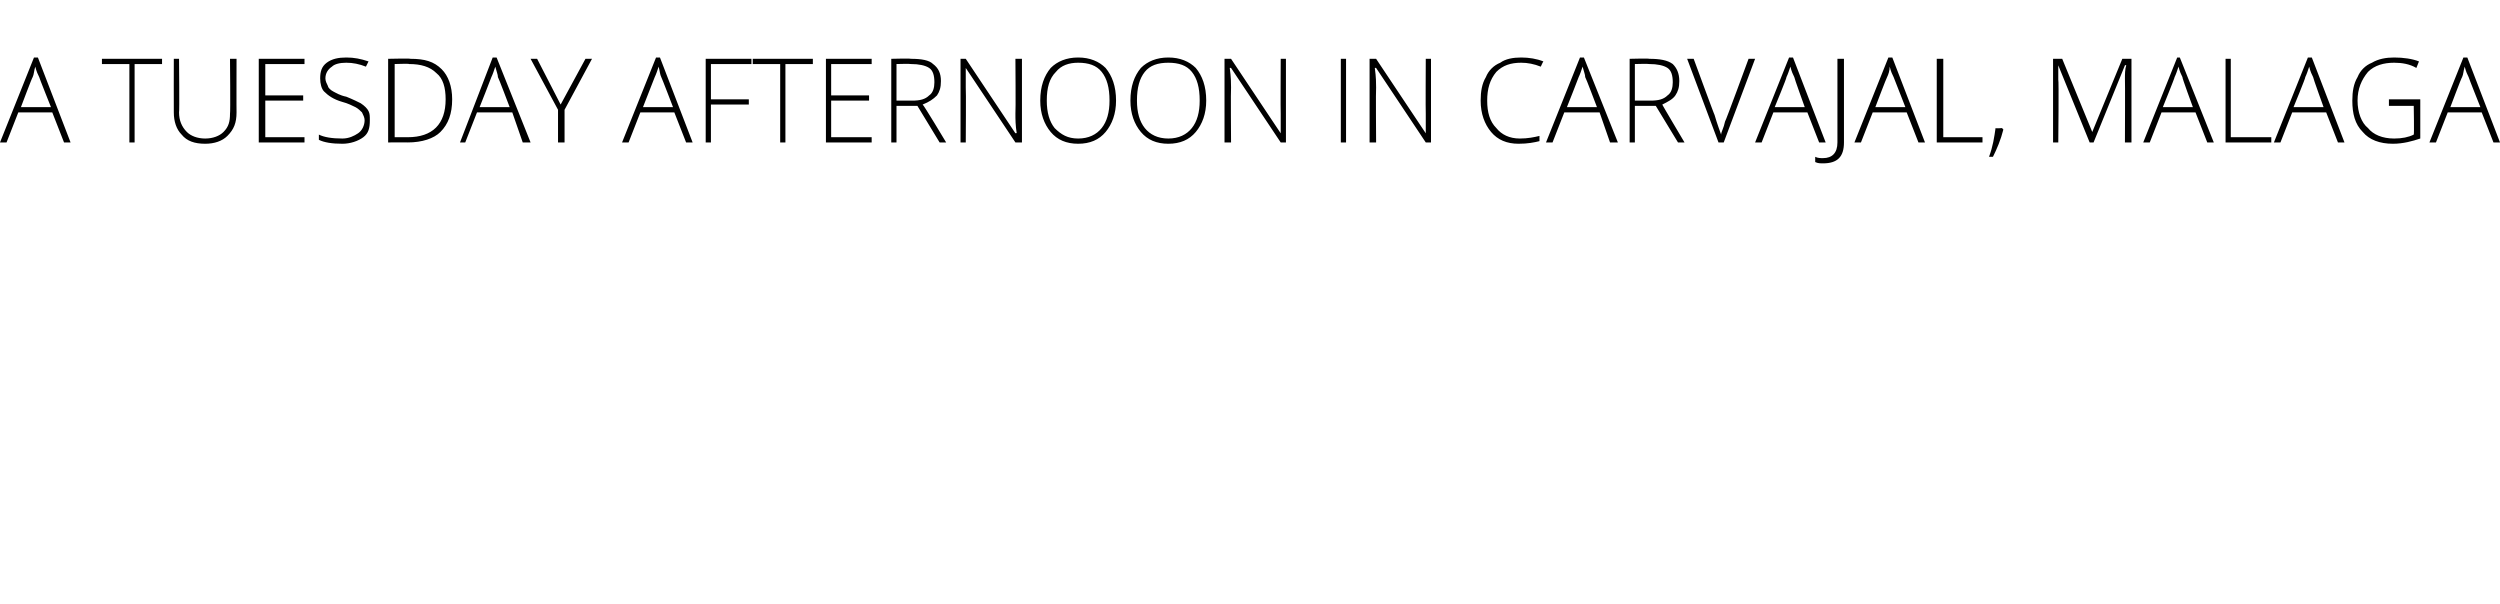 <?xml version="1.0" standalone="no"?>
<!DOCTYPE svg PUBLIC "-//W3C//DTD SVG 1.1//EN" "http://www.w3.org/Graphics/SVG/1.1/DTD/svg11.dtd">
<svg xmlns="http://www.w3.org/2000/svg" version="1.1" width="191.3px" height="46.2px" viewBox="0 -4 191.3 46.2" style="top:-4px">
  <desc>A TUESDAY AFTERNOON IN CARVAJAL, MALAGA</desc>
  <defs/>
  <g id="Polygon52952">
    <path d="M 4 4.6 L 1.4 4.6 L 0.5 6.9 L 0 6.9 L 2.6 0.4 L 2.9 0.4 L 5.4 6.9 L 4.9 6.9 L 4 4.6 Z M 1.6 4.2 L 3.9 4.2 C 3.9 4.2 2.98 1.9 3 1.9 C 2.9 1.7 2.8 1.5 2.7 1.1 C 2.6 1.4 2.6 1.7 2.5 1.9 C 2.46 1.91 1.6 4.2 1.6 4.2 Z M 10.3 6.9 L 9.9 6.9 L 9.9 0.9 L 7.8 0.9 L 7.8 0.5 L 12.4 0.5 L 12.4 0.9 L 10.3 0.9 L 10.3 6.9 Z M 18.1 0.5 C 18.1 0.5 18.09 4.62 18.1 4.6 C 18.1 5.4 17.9 5.9 17.4 6.4 C 17 6.8 16.4 7 15.7 7 C 14.9 7 14.3 6.8 13.9 6.3 C 13.5 5.9 13.3 5.3 13.3 4.6 C 13.29 4.6 13.3 0.5 13.3 0.5 L 13.7 0.5 C 13.7 0.5 13.74 4.62 13.7 4.6 C 13.7 5.2 13.9 5.7 14.3 6.1 C 14.6 6.4 15.1 6.6 15.7 6.6 C 16.3 6.6 16.8 6.4 17.1 6.1 C 17.5 5.7 17.6 5.3 17.6 4.7 C 17.64 4.66 17.6 0.5 17.6 0.5 L 18.1 0.5 Z M 23.3 6.9 L 19.8 6.9 L 19.8 0.5 L 23.3 0.5 L 23.3 0.9 L 20.3 0.9 L 20.3 3.3 L 23.2 3.3 L 23.2 3.7 L 20.3 3.7 L 20.3 6.5 L 23.3 6.5 L 23.3 6.9 Z M 28.3 5.2 C 28.3 5.8 28.2 6.2 27.8 6.5 C 27.4 6.8 26.8 7 26.2 7 C 25.4 7 24.8 6.9 24.4 6.7 C 24.4 6.7 24.4 6.3 24.4 6.3 C 24.8 6.5 25.4 6.6 26.2 6.6 C 26.7 6.6 27.1 6.4 27.4 6.2 C 27.7 6 27.9 5.6 27.9 5.2 C 27.9 5 27.8 4.8 27.7 4.6 C 27.6 4.5 27.4 4.3 27.2 4.2 C 27 4.1 26.6 3.9 26.2 3.8 C 25.5 3.6 25.1 3.3 24.8 3 C 24.6 2.8 24.5 2.4 24.5 2 C 24.5 1.5 24.6 1.1 25 0.8 C 25.4 0.5 25.9 0.4 26.5 0.4 C 27.1 0.4 27.6 0.5 28.2 0.7 C 28.2 0.7 28 1.1 28 1.1 C 27.5 0.9 27 0.8 26.5 0.8 C 26 0.8 25.6 0.9 25.4 1.1 C 25.1 1.3 24.9 1.6 24.9 2 C 24.9 2.2 25 2.4 25.1 2.6 C 25.1 2.7 25.3 2.9 25.5 3 C 25.7 3.1 26 3.3 26.5 3.4 C 27 3.6 27.4 3.8 27.6 3.9 C 27.9 4.1 28.1 4.3 28.2 4.5 C 28.3 4.7 28.3 4.9 28.3 5.2 Z M 34.6 3.6 C 34.6 4.7 34.3 5.5 33.7 6.1 C 33.2 6.6 32.3 6.9 31.2 6.9 C 31.25 6.89 29.7 6.9 29.7 6.9 L 29.7 0.5 C 29.7 0.5 31.44 0.46 31.4 0.5 C 32.5 0.5 33.2 0.7 33.8 1.3 C 34.3 1.8 34.6 2.6 34.6 3.6 Z M 31.2 6.5 C 33.1 6.5 34.1 5.5 34.1 3.6 C 34.1 2.7 33.9 2 33.4 1.6 C 32.9 1.1 32.2 0.9 31.3 0.9 C 31.34 0.86 30.2 0.9 30.2 0.9 L 30.2 6.5 L 31.2 6.5 C 31.2 6.5 31.22 6.49 31.2 6.5 Z M 39.2 4.6 L 36.5 4.6 L 35.6 6.9 L 35.2 6.9 L 37.7 0.4 L 38 0.4 L 40.6 6.9 L 40 6.9 L 39.2 4.6 Z M 36.7 4.2 L 39 4.2 C 39 4.2 38.13 1.9 38.1 1.9 C 38.1 1.7 38 1.5 37.9 1.1 C 37.8 1.4 37.7 1.7 37.6 1.9 C 37.61 1.91 36.7 4.2 36.7 4.2 Z M 42.9 4 L 44.8 0.5 L 45.3 0.5 L 43.2 4.4 L 43.2 6.9 L 42.7 6.9 L 42.7 4.4 L 40.6 0.5 L 41.1 0.5 L 42.9 4 Z M 51.6 4.6 L 49 4.6 L 48.1 6.9 L 47.6 6.9 L 50.2 0.4 L 50.5 0.4 L 53 6.9 L 52.5 6.9 L 51.6 4.6 Z M 49.2 4.2 L 51.5 4.2 C 51.5 4.2 50.62 1.9 50.6 1.9 C 50.5 1.7 50.5 1.5 50.4 1.1 C 50.3 1.4 50.2 1.7 50.1 1.9 C 50.1 1.91 49.2 4.2 49.2 4.2 Z M 54.4 6.9 L 54 6.9 L 54 0.5 L 57.5 0.5 L 57.5 0.9 L 54.4 0.9 L 54.4 3.6 L 57.3 3.6 L 57.3 4 L 54.4 4 L 54.4 6.9 Z M 60.1 6.9 L 59.7 6.9 L 59.7 0.9 L 57.6 0.9 L 57.6 0.5 L 62.2 0.5 L 62.2 0.9 L 60.1 0.9 L 60.1 6.9 Z M 66.7 6.9 L 63.2 6.9 L 63.2 0.5 L 66.7 0.5 L 66.7 0.9 L 63.6 0.9 L 63.6 3.3 L 66.5 3.3 L 66.5 3.7 L 63.6 3.7 L 63.6 6.5 L 66.7 6.5 L 66.7 6.9 Z M 68.6 4.1 L 68.6 6.9 L 68.2 6.9 L 68.2 0.5 C 68.2 0.5 69.68 0.46 69.7 0.5 C 70.5 0.5 71.1 0.6 71.4 0.9 C 71.8 1.2 72 1.6 72 2.2 C 72 2.7 71.9 3 71.7 3.3 C 71.4 3.6 71.1 3.8 70.6 4 C 70.64 3.96 72.4 6.9 72.4 6.9 L 71.9 6.9 L 70.2 4.1 L 68.6 4.1 Z M 68.6 3.7 C 68.6 3.7 69.82 3.7 69.8 3.7 C 70.4 3.7 70.8 3.6 71.1 3.3 C 71.4 3.1 71.5 2.7 71.5 2.3 C 71.5 1.8 71.4 1.4 71.1 1.2 C 70.8 1 70.3 0.9 69.7 0.9 C 69.66 0.87 68.6 0.9 68.6 0.9 L 68.6 3.7 Z M 78.2 6.9 L 77.7 6.9 L 73.9 1.2 C 73.9 1.2 73.88 1.18 73.9 1.2 C 73.9 1.9 73.9 2.4 73.9 2.7 C 73.93 2.72 73.9 6.9 73.9 6.9 L 73.5 6.9 L 73.5 0.5 L 73.9 0.5 L 77.7 6.2 C 77.7 6.2 77.77 6.16 77.8 6.2 C 77.7 5.6 77.7 5.1 77.7 4.7 C 77.73 4.65 77.7 0.5 77.7 0.5 L 78.2 0.5 L 78.2 6.9 Z M 85.4 3.7 C 85.4 4.7 85.1 5.5 84.6 6.1 C 84.1 6.7 83.4 7 82.5 7 C 81.6 7 80.9 6.7 80.4 6.1 C 79.9 5.5 79.6 4.7 79.6 3.7 C 79.6 2.6 79.9 1.8 80.4 1.2 C 80.9 0.7 81.6 0.4 82.5 0.4 C 83.4 0.4 84.1 0.7 84.6 1.2 C 85.1 1.8 85.4 2.6 85.4 3.7 Z M 80.1 3.7 C 80.1 4.6 80.3 5.3 80.7 5.8 C 81.2 6.3 81.7 6.6 82.5 6.6 C 83.3 6.6 83.9 6.3 84.3 5.8 C 84.7 5.3 84.9 4.6 84.9 3.7 C 84.9 2.7 84.7 2 84.3 1.5 C 83.9 1 83.3 0.8 82.5 0.8 C 81.8 0.8 81.2 1 80.8 1.5 C 80.3 2 80.1 2.7 80.1 3.7 Z M 92.3 3.7 C 92.3 4.7 92 5.5 91.5 6.1 C 91 6.7 90.3 7 89.4 7 C 88.5 7 87.8 6.7 87.3 6.1 C 86.8 5.5 86.5 4.7 86.5 3.7 C 86.5 2.6 86.8 1.8 87.3 1.2 C 87.8 0.7 88.5 0.4 89.4 0.4 C 90.3 0.4 91 0.7 91.5 1.2 C 92 1.8 92.3 2.6 92.3 3.7 Z M 87 3.7 C 87 4.6 87.2 5.3 87.6 5.8 C 88 6.3 88.6 6.6 89.4 6.6 C 90.2 6.6 90.8 6.3 91.2 5.8 C 91.6 5.3 91.8 4.6 91.8 3.7 C 91.8 2.7 91.6 2 91.2 1.5 C 90.8 1 90.2 0.8 89.4 0.8 C 88.6 0.8 88 1 87.6 1.5 C 87.2 2 87 2.7 87 3.7 Z M 98.4 6.9 L 98 6.9 L 94.2 1.2 C 94.2 1.2 94.12 1.18 94.1 1.2 C 94.2 1.9 94.2 2.4 94.2 2.7 C 94.17 2.72 94.2 6.9 94.2 6.9 L 93.7 6.9 L 93.7 0.5 L 94.2 0.5 L 98 6.2 C 98 6.2 98.02 6.16 98 6.2 C 98 5.6 98 5.1 98 4.7 C 97.98 4.65 98 0.5 98 0.5 L 98.4 0.5 L 98.4 6.9 Z M 102.6 6.9 L 102.6 0.5 L 103 0.5 L 103 6.9 L 102.6 6.9 Z M 109.5 6.9 L 109.1 6.9 L 105.3 1.2 C 105.3 1.2 105.22 1.18 105.2 1.2 C 105.3 1.9 105.3 2.4 105.3 2.7 C 105.27 2.72 105.3 6.9 105.3 6.9 L 104.8 6.9 L 104.8 0.5 L 105.3 0.5 L 109.1 6.2 C 109.1 6.2 109.12 6.16 109.1 6.2 C 109.1 5.6 109.1 5.1 109.1 4.7 C 109.08 4.65 109.1 0.5 109.1 0.5 L 109.5 0.5 L 109.5 6.9 Z M 117.9 1.1 C 117.4 0.9 116.9 0.8 116.4 0.8 C 115.6 0.8 115 1 114.5 1.5 C 114 2.1 113.8 2.8 113.8 3.7 C 113.8 4.6 114 5.3 114.5 5.8 C 114.9 6.3 115.5 6.6 116.3 6.6 C 116.9 6.6 117.4 6.5 117.8 6.4 C 117.8 6.4 117.8 6.8 117.8 6.8 C 117.4 6.9 116.9 7 116.2 7 C 115.3 7 114.6 6.7 114.1 6.1 C 113.6 5.5 113.3 4.7 113.3 3.7 C 113.3 3 113.4 2.4 113.7 1.9 C 113.9 1.4 114.3 1 114.8 0.8 C 115.2 0.5 115.8 0.4 116.4 0.4 C 117 0.4 117.6 0.5 118.1 0.7 C 118.07 0.72 117.9 1.1 117.9 1.1 C 117.9 1.1 117.89 1.13 117.9 1.1 Z M 122.4 4.6 L 119.7 4.6 L 118.8 6.9 L 118.3 6.9 L 120.9 0.4 L 121.2 0.4 L 123.8 6.9 L 123.2 6.9 L 122.4 4.6 Z M 119.9 4.2 L 122.2 4.2 C 122.2 4.2 121.33 1.9 121.3 1.9 C 121.3 1.7 121.2 1.5 121.1 1.1 C 121 1.4 120.9 1.7 120.8 1.9 C 120.81 1.91 119.9 4.2 119.9 4.2 Z M 125.1 4.1 L 125.1 6.9 L 124.7 6.9 L 124.7 0.5 C 124.7 0.5 126.19 0.46 126.2 0.5 C 127 0.5 127.6 0.6 128 0.9 C 128.3 1.2 128.5 1.6 128.5 2.2 C 128.5 2.7 128.4 3 128.2 3.3 C 128 3.6 127.6 3.8 127.2 4 C 127.15 3.96 128.9 6.9 128.9 6.9 L 128.4 6.9 L 126.7 4.1 L 125.1 4.1 Z M 125.1 3.7 C 125.1 3.7 126.33 3.7 126.3 3.7 C 126.9 3.7 127.3 3.6 127.6 3.3 C 127.9 3.1 128 2.7 128 2.3 C 128 1.8 127.9 1.4 127.6 1.2 C 127.3 1 126.8 0.9 126.2 0.9 C 126.17 0.87 125.1 0.9 125.1 0.9 L 125.1 3.7 Z M 133.8 0.5 L 134.3 0.5 L 131.9 6.9 L 131.5 6.9 L 129.1 0.5 L 129.6 0.5 C 129.6 0.5 131.19 4.83 131.2 4.8 C 131.4 5.5 131.6 6 131.7 6.3 C 131.7 6.1 131.9 5.8 132 5.3 C 132.04 5.3 133.8 0.5 133.8 0.5 Z M 138.3 4.6 L 135.7 4.6 L 134.8 6.9 L 134.3 6.9 L 136.9 0.4 L 137.2 0.4 L 139.7 6.9 L 139.2 6.9 L 138.3 4.6 Z M 135.8 4.2 L 138.1 4.2 C 138.1 4.2 137.27 1.9 137.3 1.9 C 137.2 1.7 137.1 1.5 137 1.1 C 136.9 1.4 136.8 1.7 136.7 1.9 C 136.75 1.91 135.8 4.2 135.8 4.2 Z M 141.1 6.9 C 141.1 8 140.6 8.5 139.5 8.5 C 139.3 8.5 139.1 8.5 138.9 8.4 C 138.9 8.4 138.9 8 138.9 8 C 139.1 8.1 139.3 8.1 139.5 8.1 C 140.2 8.1 140.6 7.7 140.6 6.9 C 140.6 6.93 140.6 0.5 140.6 0.5 L 141.1 0.5 L 141.1 6.9 C 141.1 6.9 141.05 6.89 141.1 6.9 Z M 145.9 4.6 L 143.3 4.6 L 142.4 6.9 L 141.9 6.9 L 144.5 0.4 L 144.8 0.4 L 147.3 6.9 L 146.8 6.9 L 145.9 4.6 Z M 143.5 4.2 L 145.8 4.2 C 145.8 4.2 144.9 1.9 144.9 1.9 C 144.8 1.7 144.7 1.5 144.6 1.1 C 144.6 1.4 144.5 1.7 144.4 1.9 C 144.37 1.91 143.5 4.2 143.5 4.2 Z M 148.2 6.9 L 148.2 0.5 L 148.7 0.5 L 148.7 6.5 L 151.7 6.5 L 151.7 6.9 L 148.2 6.9 Z M 153.2 5.8 C 153.2 5.8 153.29 5.93 153.3 5.9 C 153.1 6.7 152.8 7.4 152.5 8 C 152.5 8 152.2 8 152.2 8 C 152.5 7.2 152.6 6.5 152.7 5.8 C 152.72 5.84 153.2 5.8 153.2 5.8 Z M 159.9 6.9 L 157.5 1 C 157.5 1 157.51 0.95 157.5 1 C 157.5 1.3 157.5 1.7 157.5 2.1 C 157.55 2.07 157.5 6.9 157.5 6.9 L 157.1 6.9 L 157.1 0.5 L 157.8 0.5 L 160.1 6.1 L 160.1 6.1 L 162.4 0.5 L 163.1 0.5 L 163.1 6.9 L 162.6 6.9 C 162.6 6.9 162.62 2.02 162.6 2 C 162.6 1.7 162.6 1.3 162.7 1 C 162.67 0.96 162.6 1 162.6 1 L 160.2 6.9 L 159.9 6.9 Z M 168 4.6 L 165.4 4.6 L 164.5 6.9 L 164 6.9 L 166.6 0.4 L 166.8 0.4 L 169.4 6.9 L 168.9 6.9 L 168 4.6 Z M 165.5 4.2 L 167.8 4.2 C 167.8 4.2 166.95 1.9 167 1.9 C 166.9 1.7 166.8 1.5 166.7 1.1 C 166.6 1.4 166.5 1.7 166.4 1.9 C 166.43 1.91 165.5 4.2 165.5 4.2 Z M 170.3 6.9 L 170.3 0.5 L 170.7 0.5 L 170.7 6.5 L 173.8 6.5 L 173.8 6.9 L 170.3 6.9 Z M 178 4.6 L 175.4 4.6 L 174.5 6.9 L 174 6.9 L 176.6 0.4 L 176.9 0.4 L 179.4 6.9 L 178.9 6.9 L 178 4.6 Z M 175.5 4.2 L 177.8 4.2 C 177.8 4.2 176.97 1.9 177 1.9 C 176.9 1.7 176.8 1.5 176.7 1.1 C 176.6 1.4 176.5 1.7 176.4 1.9 C 176.45 1.91 175.5 4.2 175.5 4.2 Z M 182.8 3.6 L 185.2 3.6 C 185.2 3.6 185.2 6.58 185.2 6.6 C 184.6 6.8 183.9 7 183.1 7 C 182.1 7 181.3 6.7 180.8 6.1 C 180.2 5.5 180 4.7 180 3.7 C 180 3 180.1 2.4 180.4 1.9 C 180.6 1.4 181 1 181.5 0.8 C 182 0.5 182.6 0.4 183.2 0.4 C 183.9 0.4 184.6 0.5 185.1 0.7 C 185.1 0.7 184.9 1.2 184.9 1.2 C 184.4 0.9 183.8 0.8 183.2 0.8 C 182.4 0.8 181.7 1 181.2 1.5 C 180.7 2.1 180.4 2.8 180.4 3.7 C 180.4 4.6 180.7 5.4 181.2 5.8 C 181.6 6.3 182.3 6.6 183.2 6.6 C 183.8 6.6 184.3 6.5 184.7 6.3 C 184.74 6.33 184.7 4.1 184.7 4.1 L 182.8 4.1 L 182.8 3.6 Z M 189.9 4.6 L 187.3 4.6 L 186.4 6.9 L 185.9 6.9 L 188.5 0.4 L 188.8 0.4 L 191.3 6.9 L 190.8 6.9 L 189.9 4.6 Z M 187.5 4.2 L 189.8 4.2 C 189.8 4.2 188.88 1.9 188.9 1.9 C 188.8 1.7 188.7 1.5 188.6 1.1 C 188.5 1.4 188.5 1.7 188.4 1.9 C 188.36 1.91 187.5 4.2 187.5 4.2 Z " stroke="none" fill="#000"/>
  </g>
</svg>